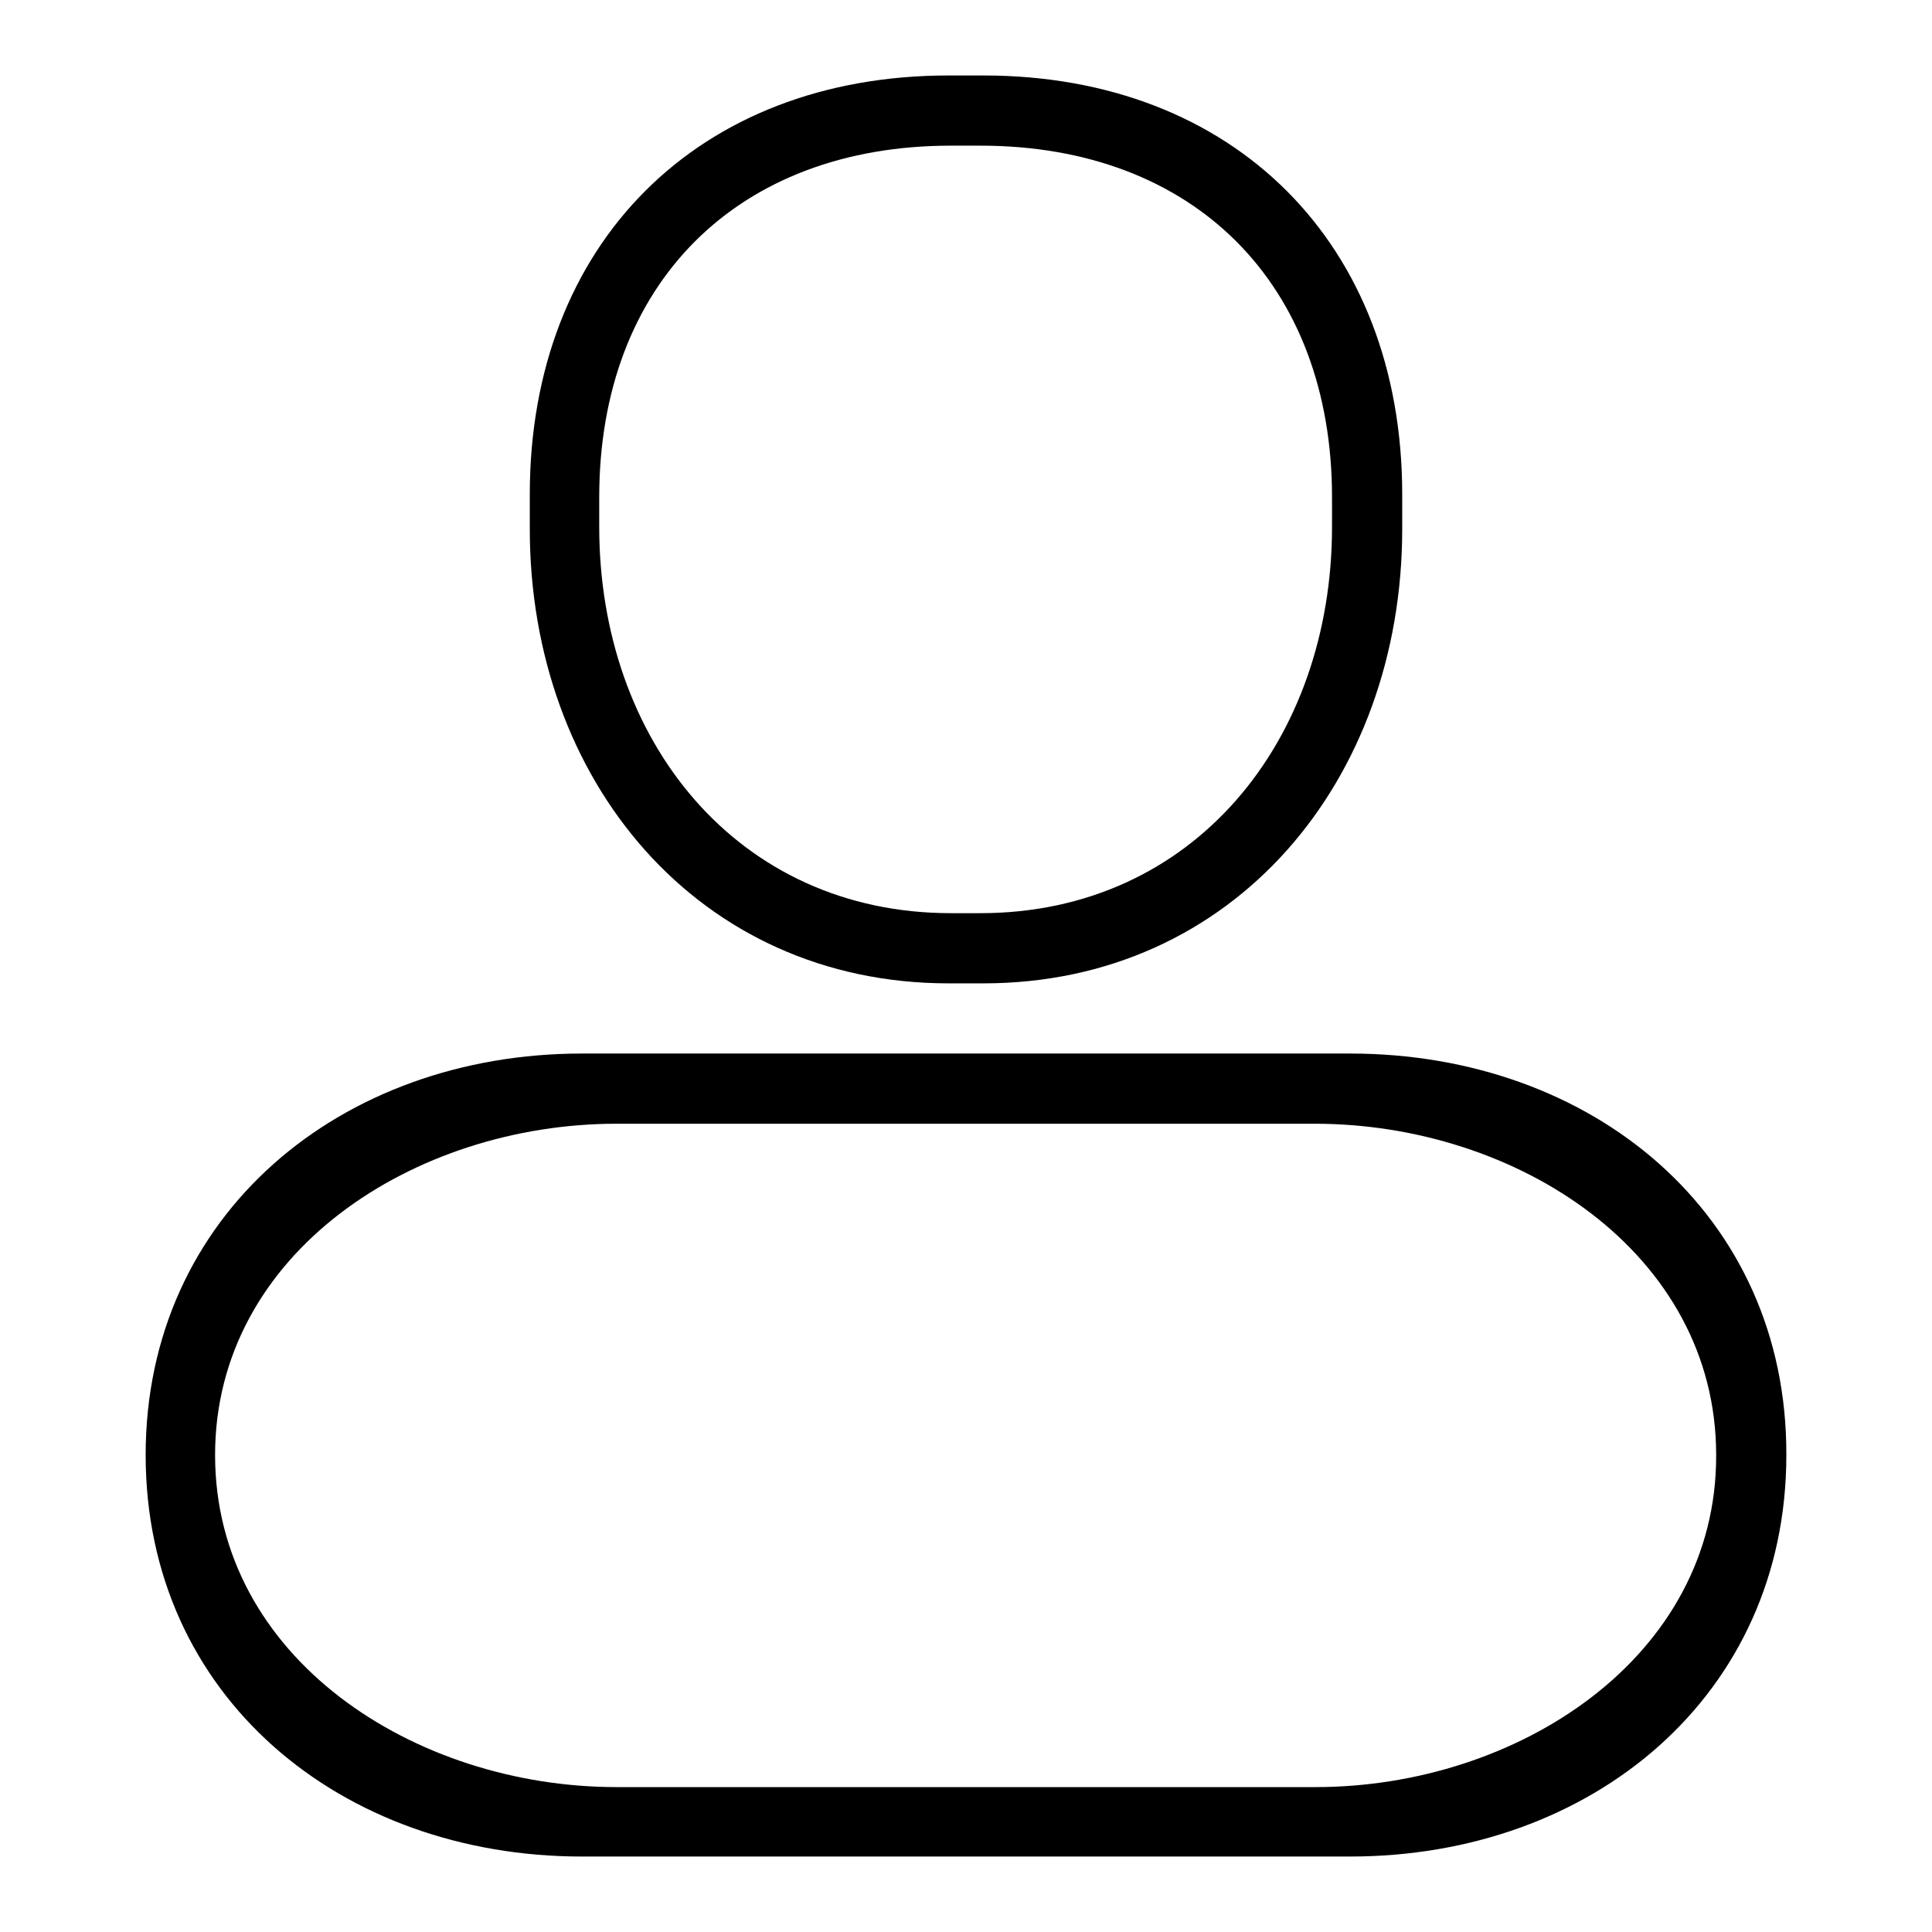 <?xml version="1.0" encoding="utf-8"?>
<!-- Svg Vector Icons : http://www.onlinewebfonts.com/icon -->
<!DOCTYPE svg PUBLIC "-//W3C//DTD SVG 1.1//EN" "http://www.w3.org/Graphics/SVG/1.1/DTD/svg11.dtd">
<svg version="1.1" xmlns="http://www.w3.org/2000/svg" xmlns:xlink="http://www.w3.org/1999/xlink" x="0px" y="0px" viewBox="0 0 256 256" enable-background="new 0 0 256 256" xml:space="preserve">
<g><g><g><g id="Rounded_Rectangle_8"><g><path fill="#000000" d="M125.7,130.3h4.6c33.2,0,55.5-26.9,55.5-60.2v-4.6c0-33.2-22.3-55.5-55.5-55.5h-4.6c-33.2,0-55.5,22.3-55.5,55.5v4.6C70.2,103.4,92.5,130.3,125.7,130.3z M79.4,65.9c0-28.3,18.3-46.6,46.6-46.6h3.9c28.3,0,46.6,18.3,46.6,46.6v3.9c0,28.3-18.3,51.2-46.6,51.2H126c-28.3,0-46.6-22.9-46.6-51.2V65.9z M178.9,139.6H77.1c-31.9,0-57.8,21.3-57.8,53.2c0,32,25.9,53.2,57.8,53.2h101.8c32,0,57.8-21.3,57.8-53.2C236.8,160.8,210.9,139.6,178.9,139.6z M174.3,236.8H81.7c-26.8,0-53.2-17.1-53.2-44c0-26.8,26.4-43.9,53.2-43.9h92.5c26.8,0,53.2,17.1,53.2,43.9C227.5,219.6,201.1,236.8,174.3,236.8z"/></g></g></g><g></g><g></g><g></g><g></g><g></g><g></g><g></g><g></g><g></g><g></g><g></g><g></g><g></g><g></g><g></g></g></g>
</svg>